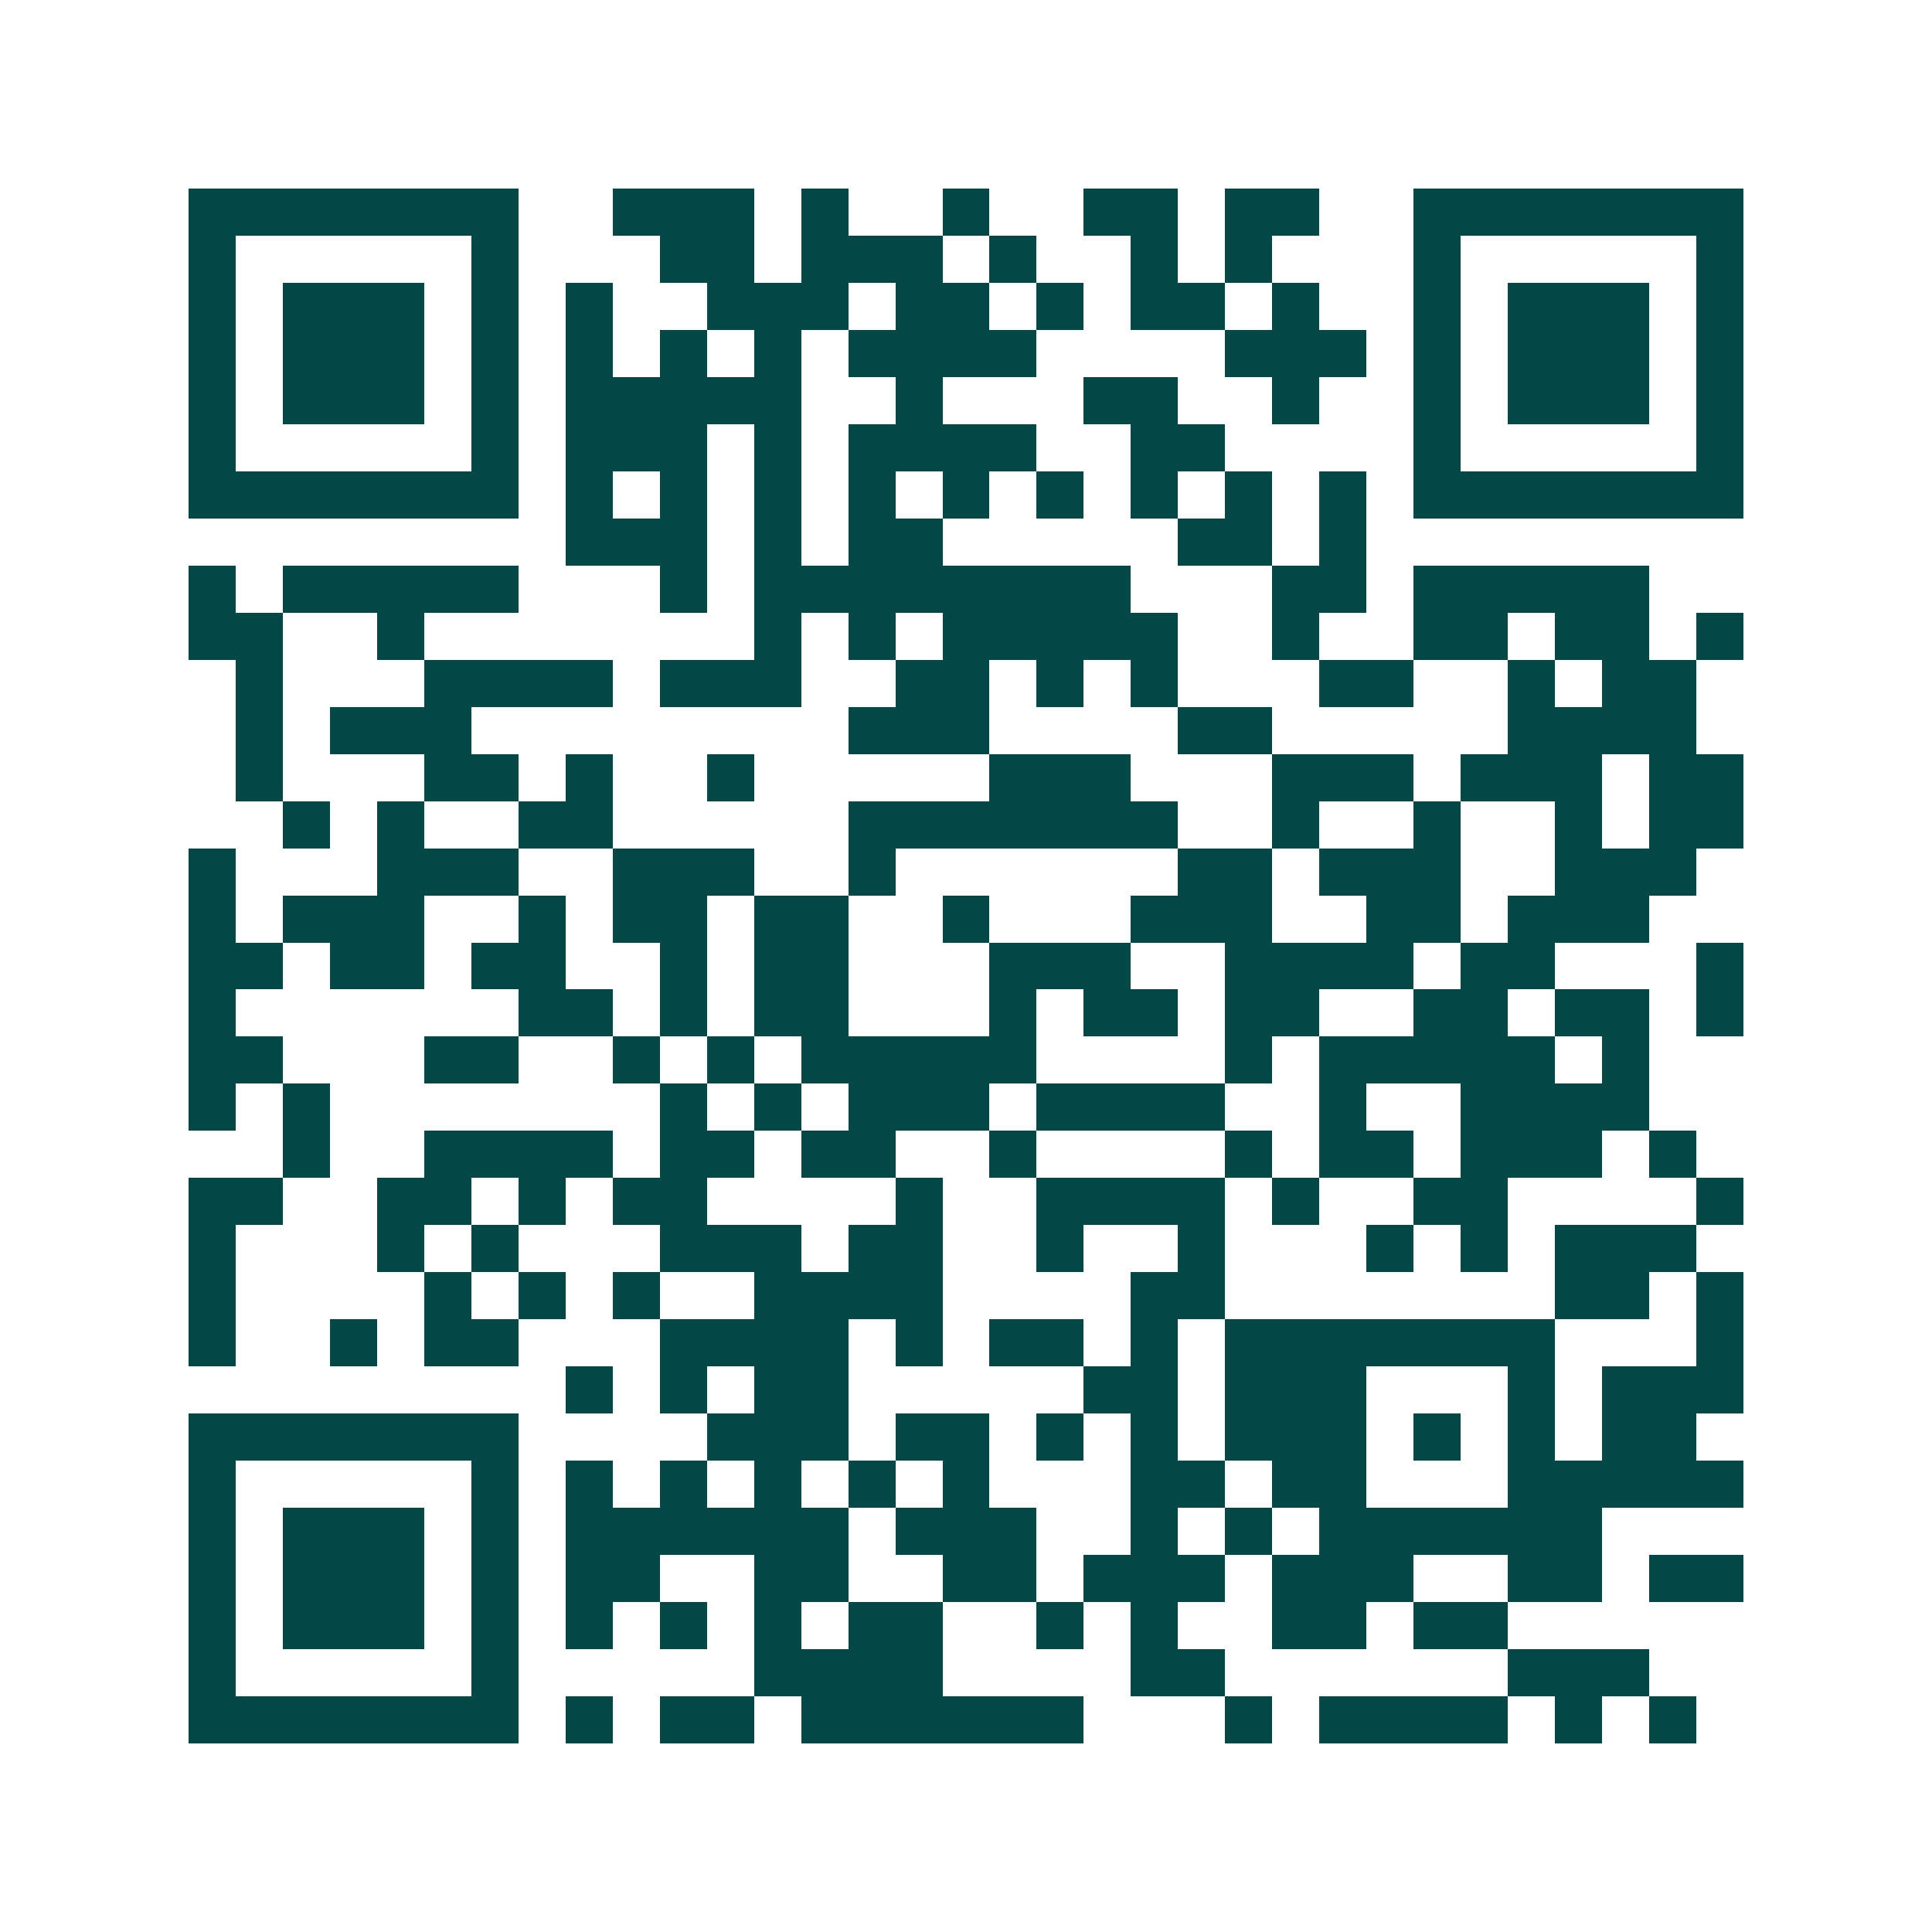 <svg xmlns="http://www.w3.org/2000/svg" width="200" height="200" viewBox="0 0 41 41" shape-rendering="crispEdges"><path fill="#ffffff" d="M0 0h41v41H0z"/><path stroke="#014847" d="M4 4.5h7m2 0h3m1 0h1m2 0h1m2 0h2m1 0h2m2 0h7M4 5.5h1m5 0h1m3 0h2m1 0h3m1 0h1m2 0h1m1 0h1m3 0h1m5 0h1M4 6.5h1m1 0h3m1 0h1m1 0h1m2 0h3m1 0h2m1 0h1m1 0h2m1 0h1m2 0h1m1 0h3m1 0h1M4 7.5h1m1 0h3m1 0h1m1 0h1m1 0h1m1 0h1m1 0h4m4 0h3m1 0h1m1 0h3m1 0h1M4 8.5h1m1 0h3m1 0h1m1 0h5m2 0h1m3 0h2m2 0h1m2 0h1m1 0h3m1 0h1M4 9.5h1m5 0h1m1 0h3m1 0h1m1 0h4m2 0h2m4 0h1m5 0h1M4 10.5h7m1 0h1m1 0h1m1 0h1m1 0h1m1 0h1m1 0h1m1 0h1m1 0h1m1 0h1m1 0h7M12 11.5h3m1 0h1m1 0h2m5 0h2m1 0h1M4 12.5h1m1 0h5m3 0h1m1 0h8m3 0h2m1 0h5M4 13.5h2m2 0h1m7 0h1m1 0h1m1 0h5m2 0h1m2 0h2m1 0h2m1 0h1M5 14.5h1m3 0h4m1 0h3m2 0h2m1 0h1m1 0h1m3 0h2m2 0h1m1 0h2M5 15.5h1m1 0h3m8 0h3m4 0h2m5 0h4M5 16.5h1m3 0h2m1 0h1m2 0h1m5 0h3m3 0h3m1 0h3m1 0h2M6 17.5h1m1 0h1m2 0h2m5 0h7m2 0h1m2 0h1m2 0h1m1 0h2M4 18.5h1m3 0h3m2 0h3m2 0h1m6 0h2m1 0h3m2 0h3M4 19.5h1m1 0h3m2 0h1m1 0h2m1 0h2m2 0h1m3 0h3m2 0h2m1 0h3M4 20.5h2m1 0h2m1 0h2m2 0h1m1 0h2m3 0h3m2 0h4m1 0h2m3 0h1M4 21.5h1m6 0h2m1 0h1m1 0h2m3 0h1m1 0h2m1 0h2m2 0h2m1 0h2m1 0h1M4 22.5h2m3 0h2m2 0h1m1 0h1m1 0h5m4 0h1m1 0h5m1 0h1M4 23.5h1m1 0h1m7 0h1m1 0h1m1 0h3m1 0h4m2 0h1m2 0h4M6 24.5h1m2 0h4m1 0h2m1 0h2m2 0h1m4 0h1m1 0h2m1 0h3m1 0h1M4 25.5h2m2 0h2m1 0h1m1 0h2m4 0h1m2 0h4m1 0h1m2 0h2m4 0h1M4 26.5h1m3 0h1m1 0h1m3 0h3m1 0h2m2 0h1m2 0h1m3 0h1m1 0h1m1 0h3M4 27.5h1m4 0h1m1 0h1m1 0h1m2 0h4m4 0h2m7 0h2m1 0h1M4 28.5h1m2 0h1m1 0h2m3 0h4m1 0h1m1 0h2m1 0h1m1 0h7m3 0h1M12 29.5h1m1 0h1m1 0h2m5 0h2m1 0h3m3 0h1m1 0h3M4 30.5h7m4 0h3m1 0h2m1 0h1m1 0h1m1 0h3m1 0h1m1 0h1m1 0h2M4 31.5h1m5 0h1m1 0h1m1 0h1m1 0h1m1 0h1m1 0h1m3 0h2m1 0h2m3 0h5M4 32.5h1m1 0h3m1 0h1m1 0h6m1 0h3m2 0h1m1 0h1m1 0h6M4 33.5h1m1 0h3m1 0h1m1 0h2m2 0h2m2 0h2m1 0h3m1 0h3m2 0h2m1 0h2M4 34.5h1m1 0h3m1 0h1m1 0h1m1 0h1m1 0h1m1 0h2m2 0h1m1 0h1m2 0h2m1 0h2M4 35.5h1m5 0h1m5 0h4m4 0h2m6 0h3M4 36.5h7m1 0h1m1 0h2m1 0h6m3 0h1m1 0h4m1 0h1m1 0h1"/></svg>

